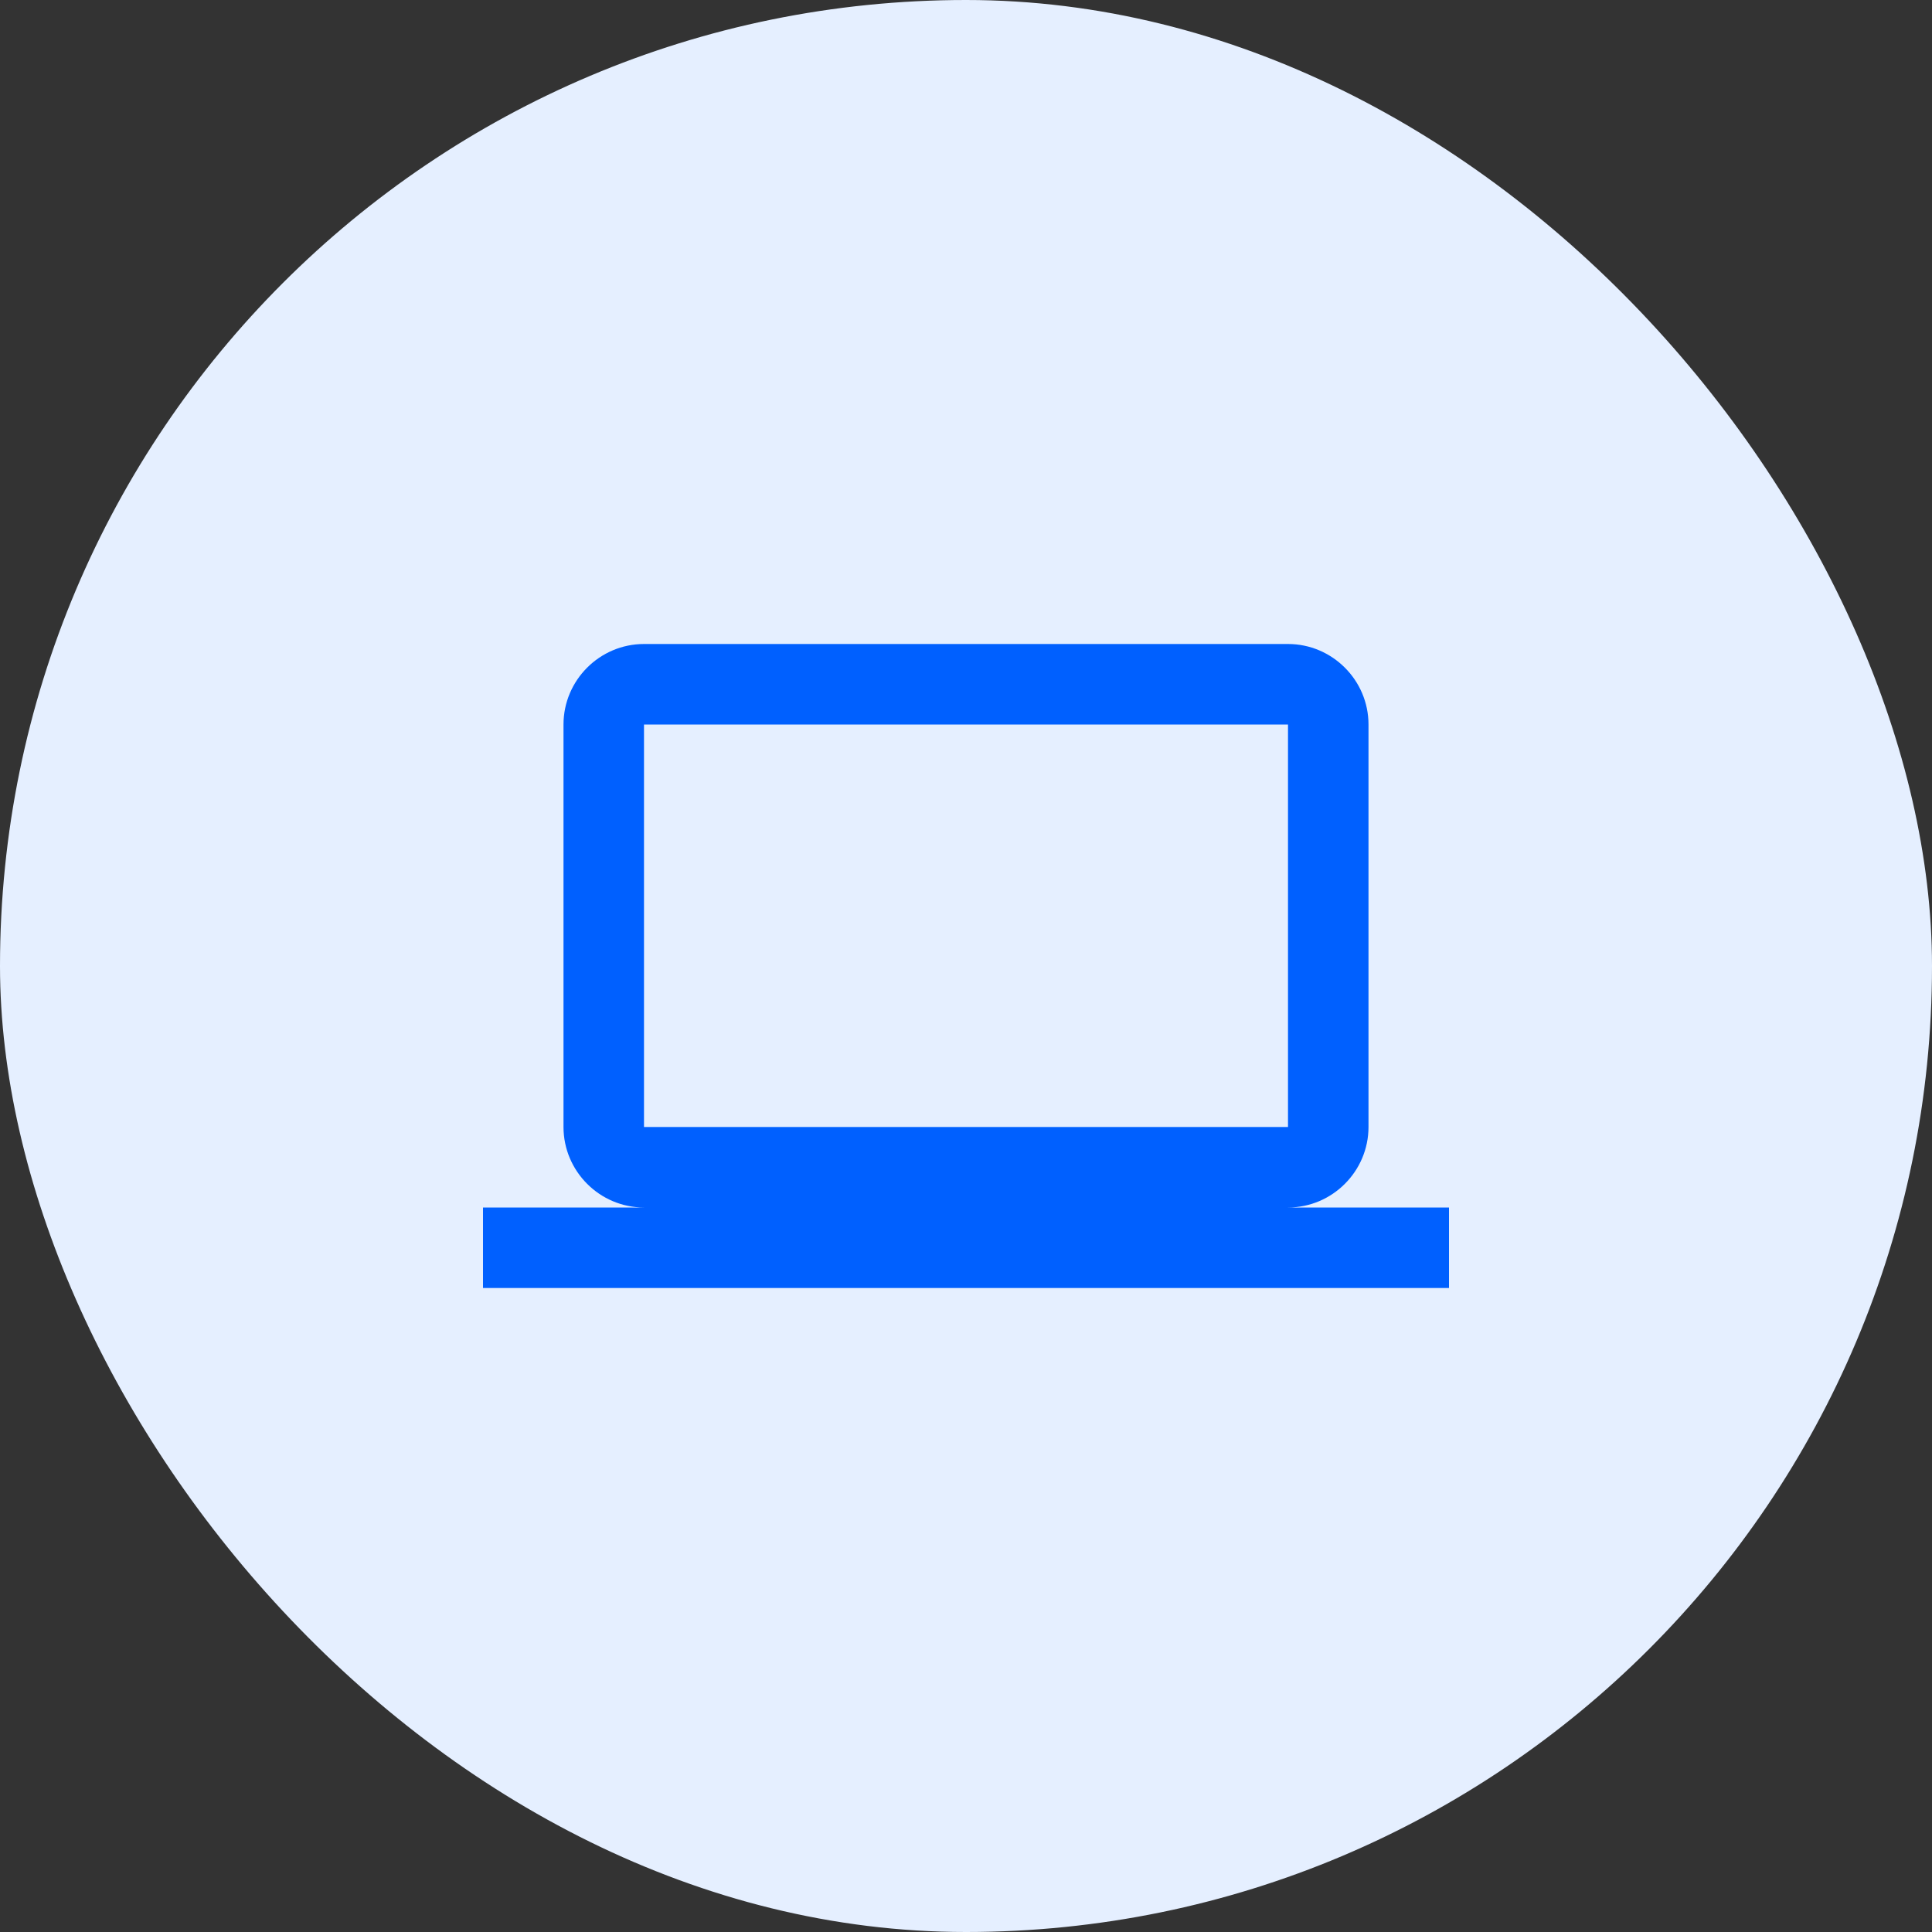 <?xml version="1.0" encoding="UTF-8"?>
<svg xmlns="http://www.w3.org/2000/svg" width="48" height="48" viewBox="0 0 48 48" fill="none">
  <rect x="0" y="0" width="48" height="48" fill="#333333" stroke="none"/>
  <rect width="48" height="48" rx="24" fill="#E5EFFF"></rect>
  <g clip-path="url(#clip0_361_2151)">
    <path d="M32 30C33.1 30 34 29.1 34 28V18C34 16.9 33.1 16 32 16H16C14.9 16 14 16.9 14 18V28C14 29.1 14.9 30 16 30H12V32H36V30H32ZM16 18H32V28H16V18Z" fill="#0060FF"></path>
  </g>
  <defs>
    <clipPath id="clip0_361_2151">
      <rect width="24" height="24" fill="white" transform="translate(12 12)"></rect>
    </clipPath>
  </defs>
</svg>
